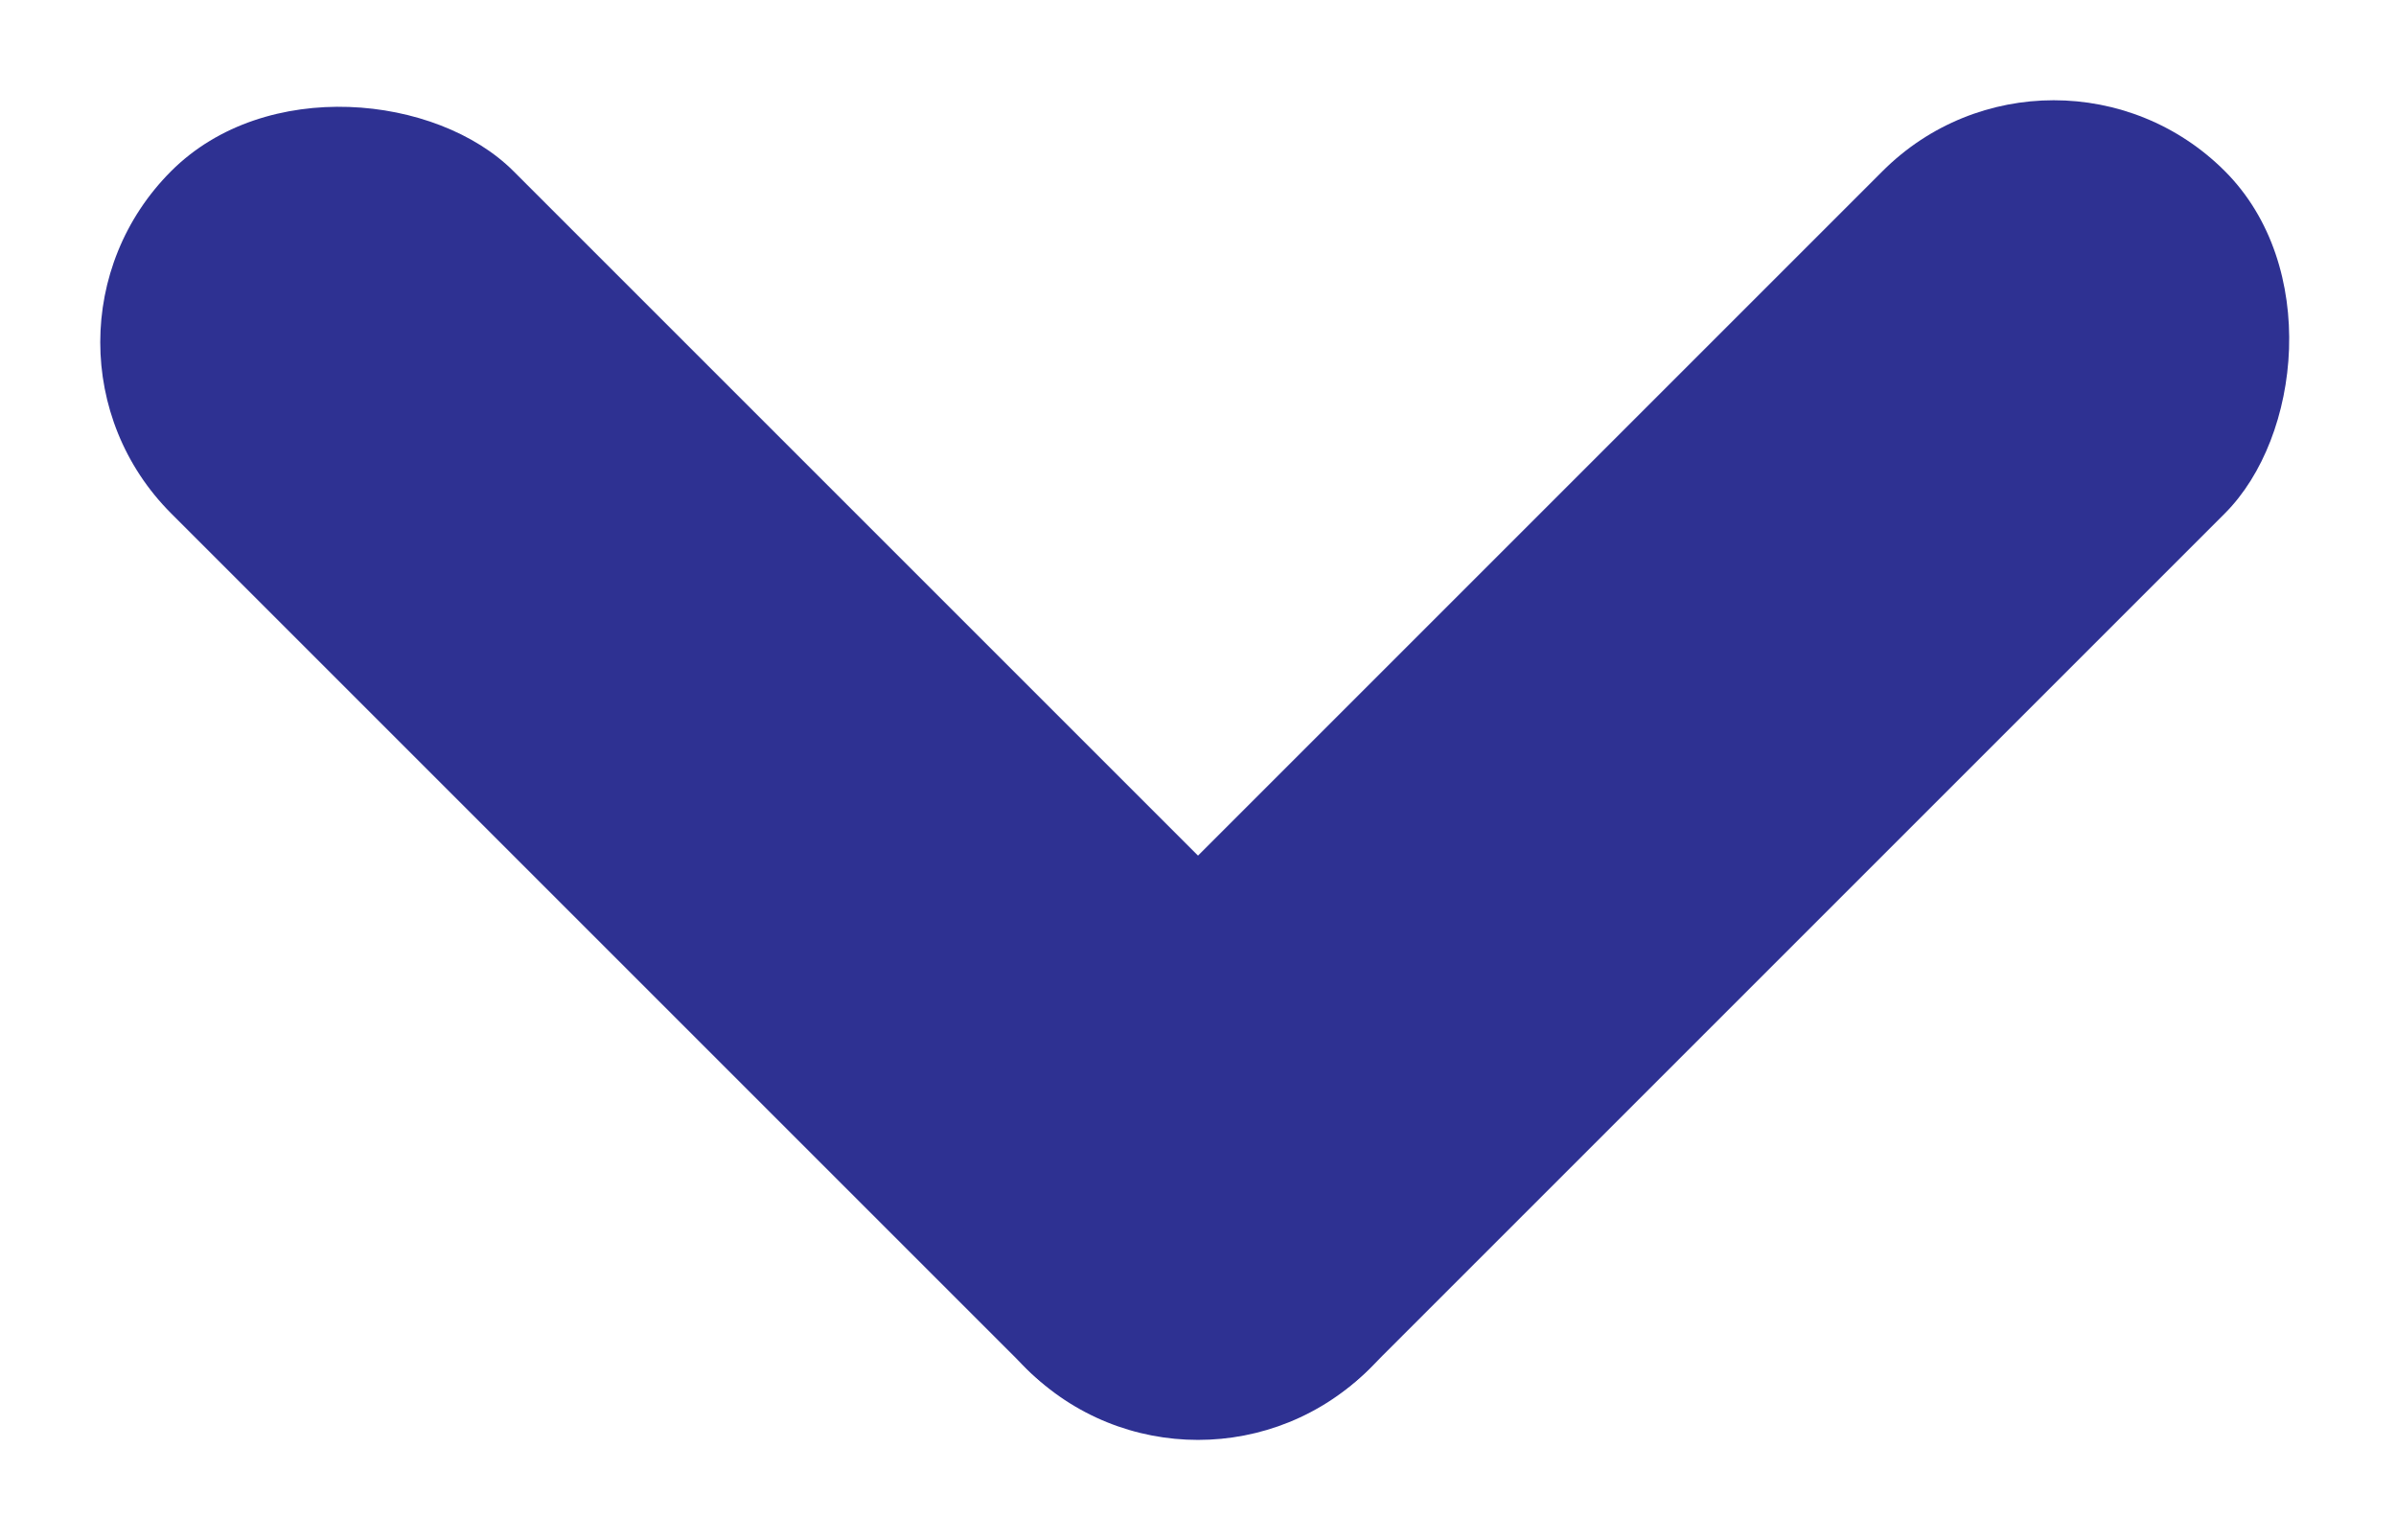 <?xml version="1.0" encoding="UTF-8"?> <svg xmlns="http://www.w3.org/2000/svg" width="16.73" height="10.755" viewBox="0 0 16.73 10.755"><g id="Group_67" data-name="Group 67" transform="translate(0 10.755) rotate(-90)"><rect id="Rectangle_30" data-name="Rectangle 30" width="3.38" height="11.83" rx="1.69" transform="translate(8.365) rotate(45)" fill="#2e3192"></rect><rect id="Rectangle_31" data-name="Rectangle 31" width="3.38" height="11.83" rx="1.69" transform="translate(10.755 14.34) rotate(135)" fill="#2e3192"></rect></g></svg> 